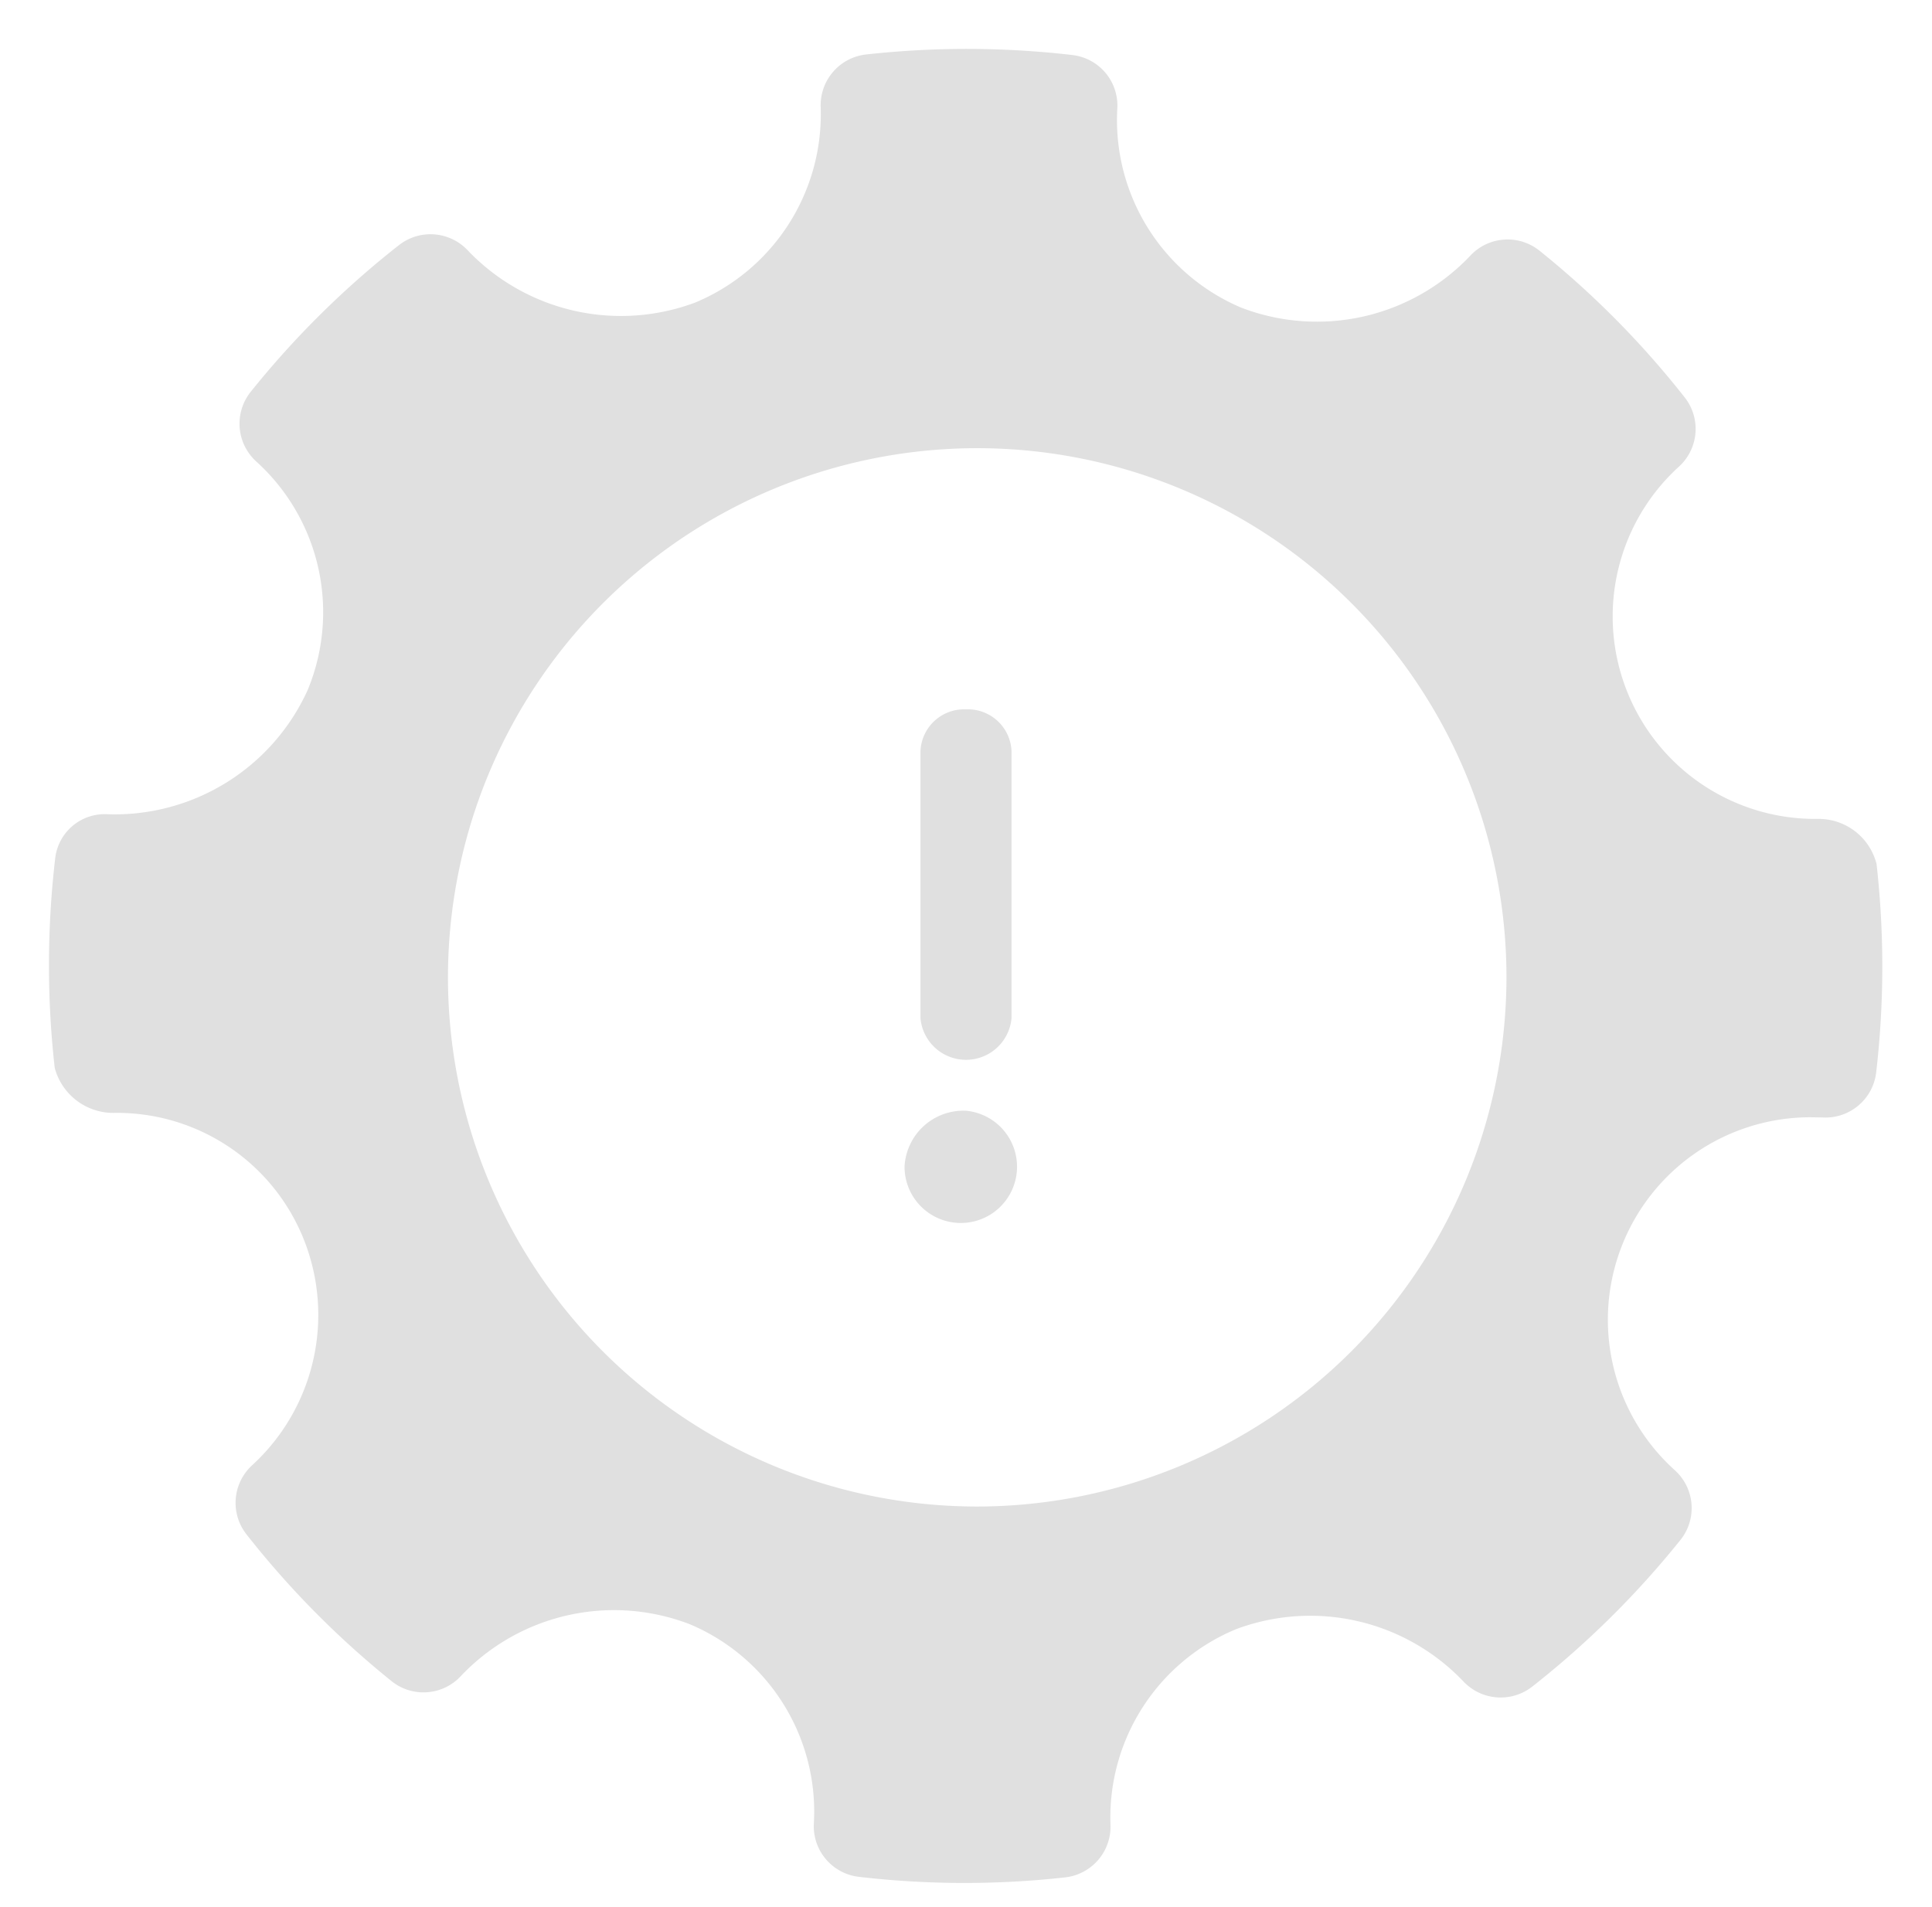 <svg xmlns="http://www.w3.org/2000/svg" width="79" height="78" viewBox="0 0 79 78">
<defs>
    <style>
      .cls-1 {
        fill: #e0e0e0;
        fill-rule: evenodd;
      }
    </style>
  </defs>
  <path id="Forma_1" data-name="Forma 1" class="cls-1" d="M76.733,35.336a2.441,2.441,0,0,0-2.41-1.846,8.281,8.281,0,0,1-5.665-14.412,2.083,2.083,0,0,0,.228-2.828,37.1,37.1,0,0,0-5.938-6,2.086,2.086,0,0,0-2.849.23,8.637,8.637,0,0,1-9.349,2.1A8.33,8.33,0,0,1,45.687,4.44a2.08,2.08,0,0,0-1.84-2.19,37.406,37.406,0,0,0-8.433-.022,2.087,2.087,0,0,0-1.856,2.146,8.344,8.344,0,0,1-5.133,8,8.66,8.66,0,0,1-9.279-2.114,2.09,2.09,0,0,0-2.829-.238,37.236,37.236,0,0,0-6.064,6,2.087,2.087,0,0,0,.224,2.85,8.312,8.312,0,0,1,2.1,9.357A8.666,8.666,0,0,1,4.418,33.3a2.038,2.038,0,0,0-2.165,1.841,37.583,37.583,0,0,0-.016,8.528,2.48,2.48,0,0,0,2.458,1.844,8.22,8.22,0,0,1,7.713,5.139,8.341,8.341,0,0,1-2.1,9.273,2.085,2.085,0,0,0-.228,2.826,37.235,37.235,0,0,0,5.93,6,2.084,2.084,0,0,0,2.853-.226,8.623,8.623,0,0,1,9.345-2.1,8.316,8.316,0,0,1,5.071,8.139,2.083,2.083,0,0,0,1.84,2.191,37.287,37.287,0,0,0,8.433.023,2.087,2.087,0,0,0,1.856-2.148,8.335,8.335,0,0,1,5.128-8,8.647,8.647,0,0,1,9.283,2.113,2.094,2.094,0,0,0,2.829.237,37.329,37.329,0,0,0,6.064-6,2.083,2.083,0,0,0-.224-2.85,8.282,8.282,0,0,1,5.568-14.438L74.523,45.7a2.087,2.087,0,0,0,2.194-1.838A37.549,37.549,0,0,0,76.733,35.336ZM39.964,61.611A21.641,21.641,0,1,1,61.6,39.97,21.664,21.664,0,0,1,39.964,61.611ZM39.5,29.01a1.785,1.785,0,0,0-1.861,1.7V41.646a1.869,1.869,0,0,0,3.722,0V30.709A1.785,1.785,0,0,0,39.5,29.01Zm0,16.415a2.3,2.3,0,1,1-2.513,2.293A2.41,2.41,0,0,1,39.5,45.425Z"/>
</svg>
